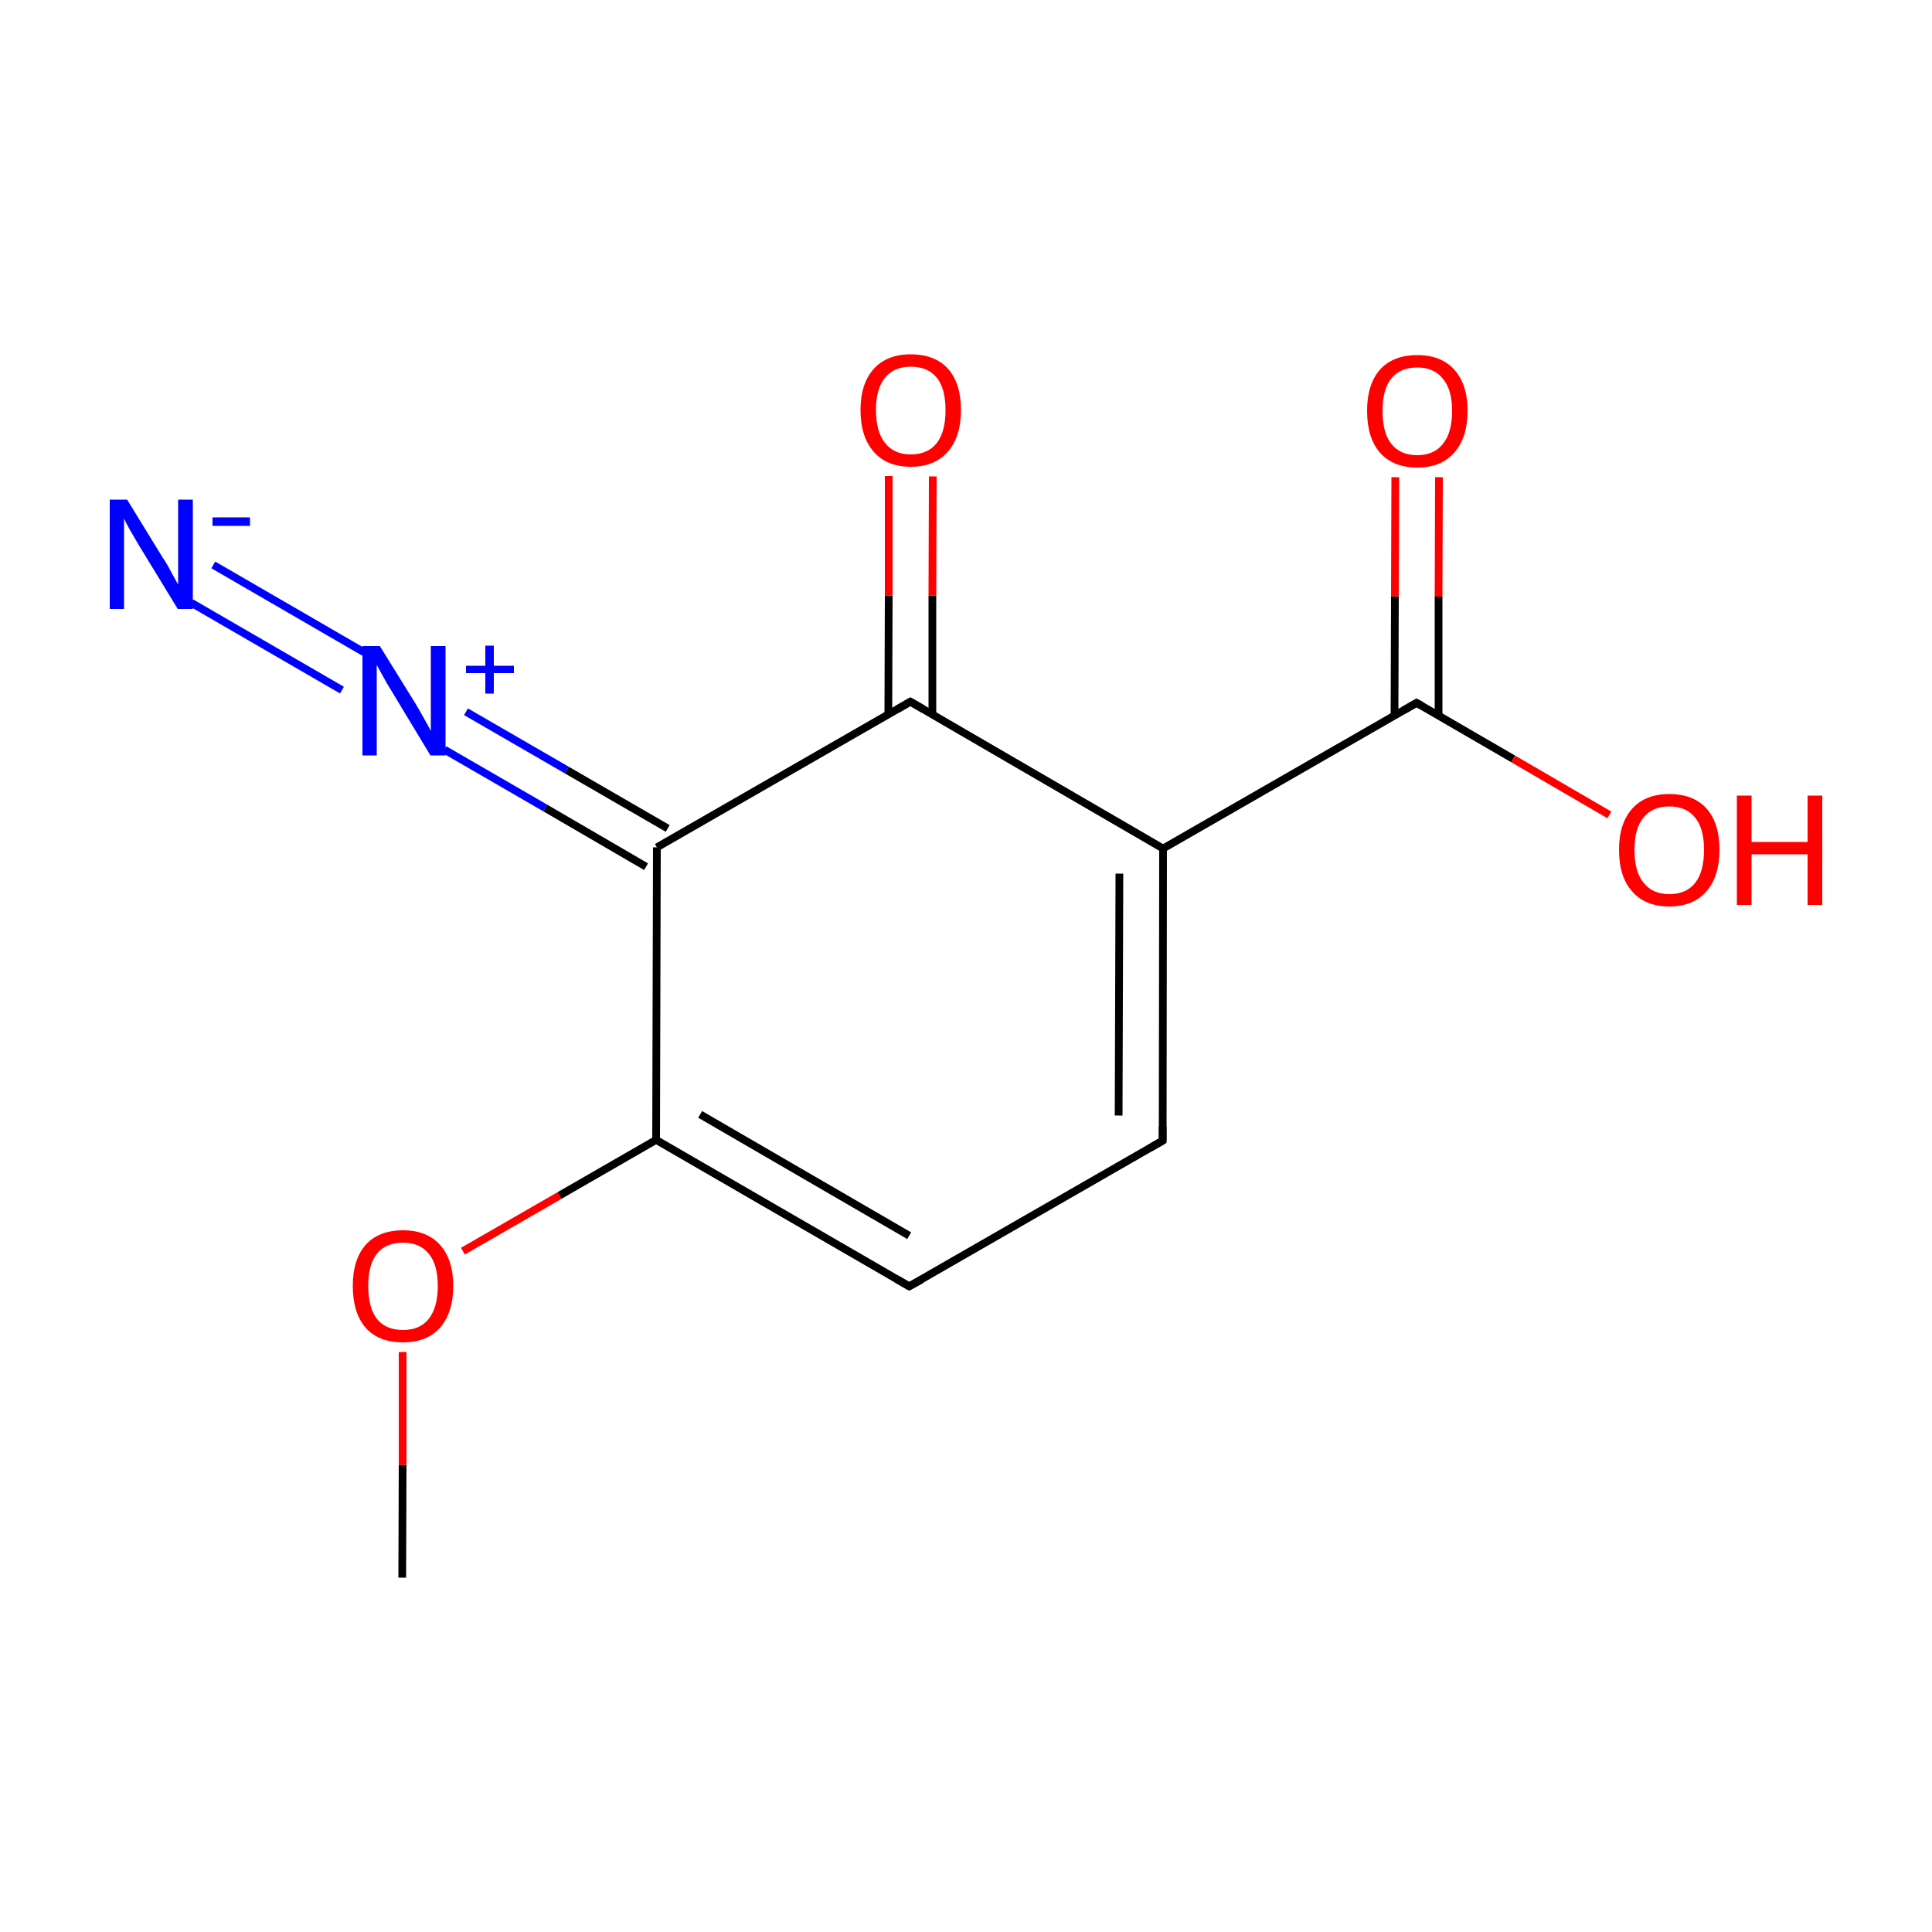 
<svg version='1.1' baseProfile='full'
              xmlns='http://www.w3.org/2000/svg'
                      xmlns:rdkit='http://www.rdkit.org/xml'
                      xmlns:xlink='http://www.w3.org/1999/xlink'
                  xml:space='preserve'
width='500px' height='500px' viewBox='0 0 500 500'>
<!-- END OF HEADER -->
<rect style='opacity:1.0;fill:#FFFFFF;stroke:none' width='500.0' height='500.0' x='0.0' y='0.0'> </rect>
<path class='bond-0 atom-0 atom-1' d='M 104.1,408.3 L 104.2,379.1' style='fill:none;fill-rule:evenodd;stroke:#000000;stroke-width:2.0px;stroke-linecap:butt;stroke-linejoin:miter;stroke-opacity:1' />
<path class='bond-0 atom-0 atom-1' d='M 104.2,379.1 L 104.2,349.9' style='fill:none;fill-rule:evenodd;stroke:#FF0000;stroke-width:2.0px;stroke-linecap:butt;stroke-linejoin:miter;stroke-opacity:1' />
<path class='bond-1 atom-1 atom-2' d='M 119.8,323.8 L 144.8,309.4' style='fill:none;fill-rule:evenodd;stroke:#FF0000;stroke-width:2.0px;stroke-linecap:butt;stroke-linejoin:miter;stroke-opacity:1' />
<path class='bond-1 atom-1 atom-2' d='M 144.8,309.4 L 169.8,295.0' style='fill:none;fill-rule:evenodd;stroke:#000000;stroke-width:2.0px;stroke-linecap:butt;stroke-linejoin:miter;stroke-opacity:1' />
<path class='bond-2 atom-2 atom-3' d='M 169.8,295.0 L 235.3,332.9' style='fill:none;fill-rule:evenodd;stroke:#000000;stroke-width:2.0px;stroke-linecap:butt;stroke-linejoin:miter;stroke-opacity:1' />
<path class='bond-2 atom-2 atom-3' d='M 181.2,288.4 L 235.3,319.8' style='fill:none;fill-rule:evenodd;stroke:#000000;stroke-width:2.0px;stroke-linecap:butt;stroke-linejoin:miter;stroke-opacity:1' />
<path class='bond-3 atom-3 atom-4' d='M 235.3,332.9 L 300.9,295.2' style='fill:none;fill-rule:evenodd;stroke:#000000;stroke-width:2.0px;stroke-linecap:butt;stroke-linejoin:miter;stroke-opacity:1' />
<path class='bond-4 atom-4 atom-5' d='M 300.9,295.2 L 301.0,219.6' style='fill:none;fill-rule:evenodd;stroke:#000000;stroke-width:2.0px;stroke-linecap:butt;stroke-linejoin:miter;stroke-opacity:1' />
<path class='bond-4 atom-4 atom-5' d='M 289.5,288.7 L 289.7,226.1' style='fill:none;fill-rule:evenodd;stroke:#000000;stroke-width:2.0px;stroke-linecap:butt;stroke-linejoin:miter;stroke-opacity:1' />
<path class='bond-5 atom-5 atom-6' d='M 301.0,219.6 L 235.6,181.6' style='fill:none;fill-rule:evenodd;stroke:#000000;stroke-width:2.0px;stroke-linecap:butt;stroke-linejoin:miter;stroke-opacity:1' />
<path class='bond-6 atom-6 atom-7' d='M 241.3,184.9 L 241.3,154.1' style='fill:none;fill-rule:evenodd;stroke:#000000;stroke-width:2.0px;stroke-linecap:butt;stroke-linejoin:miter;stroke-opacity:1' />
<path class='bond-6 atom-6 atom-7' d='M 241.3,154.1 L 241.4,123.3' style='fill:none;fill-rule:evenodd;stroke:#FF0000;stroke-width:2.0px;stroke-linecap:butt;stroke-linejoin:miter;stroke-opacity:1' />
<path class='bond-6 atom-6 atom-7' d='M 229.9,184.9 L 230.0,154.1' style='fill:none;fill-rule:evenodd;stroke:#000000;stroke-width:2.0px;stroke-linecap:butt;stroke-linejoin:miter;stroke-opacity:1' />
<path class='bond-6 atom-6 atom-7' d='M 230.0,154.1 L 230.0,123.2' style='fill:none;fill-rule:evenodd;stroke:#FF0000;stroke-width:2.0px;stroke-linecap:butt;stroke-linejoin:miter;stroke-opacity:1' />
<path class='bond-7 atom-6 atom-8' d='M 235.6,181.6 L 170.0,219.3' style='fill:none;fill-rule:evenodd;stroke:#000000;stroke-width:2.0px;stroke-linecap:butt;stroke-linejoin:miter;stroke-opacity:1' />
<path class='bond-8 atom-8 atom-9' d='M 167.2,224.3 L 141.1,209.1' style='fill:none;fill-rule:evenodd;stroke:#000000;stroke-width:2.0px;stroke-linecap:butt;stroke-linejoin:miter;stroke-opacity:1' />
<path class='bond-8 atom-8 atom-9' d='M 141.1,209.1 L 115.0,194.0' style='fill:none;fill-rule:evenodd;stroke:#0000FF;stroke-width:2.0px;stroke-linecap:butt;stroke-linejoin:miter;stroke-opacity:1' />
<path class='bond-8 atom-8 atom-9' d='M 172.8,214.4 L 146.7,199.3' style='fill:none;fill-rule:evenodd;stroke:#000000;stroke-width:2.0px;stroke-linecap:butt;stroke-linejoin:miter;stroke-opacity:1' />
<path class='bond-8 atom-8 atom-9' d='M 146.7,199.3 L 120.6,184.2' style='fill:none;fill-rule:evenodd;stroke:#0000FF;stroke-width:2.0px;stroke-linecap:butt;stroke-linejoin:miter;stroke-opacity:1' />
<path class='bond-9 atom-9 atom-10' d='M 88.5,178.6 L 49.5,156.0' style='fill:none;fill-rule:evenodd;stroke:#0000FF;stroke-width:2.0px;stroke-linecap:butt;stroke-linejoin:miter;stroke-opacity:1' />
<path class='bond-9 atom-9 atom-10' d='M 94.2,168.8 L 55.2,146.2' style='fill:none;fill-rule:evenodd;stroke:#0000FF;stroke-width:2.0px;stroke-linecap:butt;stroke-linejoin:miter;stroke-opacity:1' />
<path class='bond-10 atom-5 atom-11' d='M 301.0,219.6 L 366.6,181.9' style='fill:none;fill-rule:evenodd;stroke:#000000;stroke-width:2.0px;stroke-linecap:butt;stroke-linejoin:miter;stroke-opacity:1' />
<path class='bond-11 atom-11 atom-12' d='M 372.3,185.2 L 372.3,154.4' style='fill:none;fill-rule:evenodd;stroke:#000000;stroke-width:2.0px;stroke-linecap:butt;stroke-linejoin:miter;stroke-opacity:1' />
<path class='bond-11 atom-11 atom-12' d='M 372.3,154.4 L 372.4,123.5' style='fill:none;fill-rule:evenodd;stroke:#FF0000;stroke-width:2.0px;stroke-linecap:butt;stroke-linejoin:miter;stroke-opacity:1' />
<path class='bond-11 atom-11 atom-12' d='M 360.9,185.2 L 361.0,154.3' style='fill:none;fill-rule:evenodd;stroke:#000000;stroke-width:2.0px;stroke-linecap:butt;stroke-linejoin:miter;stroke-opacity:1' />
<path class='bond-11 atom-11 atom-12' d='M 361.0,154.3 L 361.1,123.5' style='fill:none;fill-rule:evenodd;stroke:#FF0000;stroke-width:2.0px;stroke-linecap:butt;stroke-linejoin:miter;stroke-opacity:1' />
<path class='bond-12 atom-11 atom-13' d='M 366.6,181.9 L 391.6,196.4' style='fill:none;fill-rule:evenodd;stroke:#000000;stroke-width:2.0px;stroke-linecap:butt;stroke-linejoin:miter;stroke-opacity:1' />
<path class='bond-12 atom-11 atom-13' d='M 391.6,196.4 L 416.5,210.9' style='fill:none;fill-rule:evenodd;stroke:#FF0000;stroke-width:2.0px;stroke-linecap:butt;stroke-linejoin:miter;stroke-opacity:1' />
<path class='bond-13 atom-8 atom-2' d='M 170.0,219.3 L 169.8,295.0' style='fill:none;fill-rule:evenodd;stroke:#000000;stroke-width:2.0px;stroke-linecap:butt;stroke-linejoin:miter;stroke-opacity:1' />
<path d='M 232.0,331.0 L 235.3,332.9 L 238.6,331.1' style='fill:none;stroke:#000000;stroke-width:2.0px;stroke-linecap:butt;stroke-linejoin:miter;stroke-opacity:1;' />
<path d='M 297.6,297.1 L 300.9,295.2 L 300.9,291.5' style='fill:none;stroke:#000000;stroke-width:2.0px;stroke-linecap:butt;stroke-linejoin:miter;stroke-opacity:1;' />
<path d='M 238.9,183.5 L 235.6,181.6 L 232.3,183.5' style='fill:none;stroke:#000000;stroke-width:2.0px;stroke-linecap:butt;stroke-linejoin:miter;stroke-opacity:1;' />
<path d='M 363.3,183.8 L 366.6,181.9 L 367.9,182.6' style='fill:none;stroke:#000000;stroke-width:2.0px;stroke-linecap:butt;stroke-linejoin:miter;stroke-opacity:1;' />
<path class='atom-1' d='M 91.3 332.8
Q 91.3 326.0, 94.6 322.2
Q 98.0 318.4, 104.3 318.4
Q 110.5 318.4, 113.9 322.2
Q 117.3 326.0, 117.3 332.8
Q 117.3 339.6, 113.9 343.6
Q 110.5 347.4, 104.3 347.4
Q 98.0 347.4, 94.6 343.6
Q 91.3 339.7, 91.3 332.8
M 104.3 344.2
Q 108.6 344.2, 110.9 341.4
Q 113.3 338.4, 113.3 332.8
Q 113.3 327.2, 110.9 324.4
Q 108.6 321.6, 104.3 321.6
Q 99.9 321.6, 97.6 324.4
Q 95.3 327.2, 95.3 332.8
Q 95.3 338.5, 97.6 341.4
Q 99.9 344.2, 104.3 344.2
' fill='#FF0000'/>
<path class='atom-7' d='M 222.7 106.1
Q 222.7 99.3, 226.1 95.5
Q 229.5 91.7, 235.7 91.7
Q 242.0 91.7, 245.4 95.5
Q 248.7 99.3, 248.7 106.1
Q 248.7 113.0, 245.3 116.9
Q 241.9 120.8, 235.7 120.8
Q 229.5 120.8, 226.1 116.9
Q 222.7 113.0, 222.7 106.1
M 235.7 117.6
Q 240.1 117.6, 242.4 114.7
Q 244.7 111.8, 244.7 106.1
Q 244.7 100.5, 242.4 97.7
Q 240.1 94.9, 235.7 94.9
Q 231.4 94.9, 229.1 97.7
Q 226.7 100.5, 226.7 106.1
Q 226.7 111.8, 229.1 114.7
Q 231.4 117.6, 235.7 117.6
' fill='#FF0000'/>
<path class='atom-9' d='M 98.3 167.2
L 107.6 182.2
Q 108.5 183.7, 110.0 186.4
Q 111.5 189.1, 111.5 189.2
L 111.5 167.2
L 115.3 167.2
L 115.3 195.5
L 111.4 195.5
L 101.5 179.1
Q 100.3 177.2, 99.1 175.0
Q 97.9 172.8, 97.5 172.1
L 97.5 195.5
L 93.8 195.5
L 93.8 167.2
L 98.3 167.2
' fill='#0000FF'/>
<path class='atom-9' d='M 120.6 172.3
L 125.6 172.3
L 125.6 167.1
L 127.8 167.1
L 127.8 172.3
L 133.0 172.3
L 133.0 174.2
L 127.8 174.2
L 127.8 179.5
L 125.6 179.5
L 125.6 174.2
L 120.6 174.2
L 120.6 172.3
' fill='#0000FF'/>
<path class='atom-10' d='M 32.9 129.3
L 42.1 144.3
Q 43.1 145.7, 44.5 148.4
Q 46.0 151.1, 46.1 151.3
L 46.1 129.3
L 49.9 129.3
L 49.9 157.6
L 46.0 157.6
L 36.0 141.2
Q 34.9 139.3, 33.6 137.1
Q 32.4 134.9, 32.1 134.2
L 32.1 157.6
L 28.4 157.6
L 28.4 129.3
L 32.9 129.3
' fill='#0000FF'/>
<path class='atom-10' d='M 55.0 133.9
L 64.7 133.9
L 64.7 136.1
L 55.0 136.1
L 55.0 133.9
' fill='#0000FF'/>
<path class='atom-12' d='M 353.8 106.3
Q 353.8 99.5, 357.1 95.7
Q 360.5 91.9, 366.8 91.9
Q 373.0 91.9, 376.4 95.7
Q 379.8 99.5, 379.8 106.3
Q 379.8 113.2, 376.4 117.1
Q 373.0 121.0, 366.8 121.0
Q 360.5 121.0, 357.1 117.1
Q 353.8 113.3, 353.8 106.3
M 366.8 117.8
Q 371.1 117.8, 373.4 114.9
Q 375.8 112.0, 375.8 106.3
Q 375.8 100.8, 373.4 98.0
Q 371.1 95.1, 366.8 95.1
Q 362.4 95.1, 360.1 97.9
Q 357.8 100.7, 357.8 106.3
Q 357.8 112.1, 360.1 114.9
Q 362.4 117.8, 366.8 117.8
' fill='#FF0000'/>
<path class='atom-13' d='M 419.0 219.9
Q 419.0 213.1, 422.4 209.3
Q 425.8 205.5, 432.0 205.5
Q 438.3 205.5, 441.7 209.3
Q 445.0 213.1, 445.0 219.9
Q 445.0 226.8, 441.6 230.7
Q 438.2 234.6, 432.0 234.6
Q 425.8 234.6, 422.4 230.7
Q 419.0 226.9, 419.0 219.9
M 432.0 231.4
Q 436.4 231.4, 438.7 228.5
Q 441.0 225.6, 441.0 219.9
Q 441.0 214.4, 438.7 211.6
Q 436.4 208.7, 432.0 208.7
Q 427.7 208.7, 425.4 211.5
Q 423.0 214.3, 423.0 219.9
Q 423.0 225.7, 425.4 228.5
Q 427.7 231.4, 432.0 231.4
' fill='#FF0000'/>
<path class='atom-13' d='M 449.5 205.9
L 453.3 205.9
L 453.3 217.9
L 467.8 217.9
L 467.8 205.9
L 471.6 205.9
L 471.6 234.2
L 467.8 234.2
L 467.8 221.1
L 453.3 221.1
L 453.3 234.2
L 449.5 234.2
L 449.5 205.9
' fill='#FF0000'/>
</svg>
